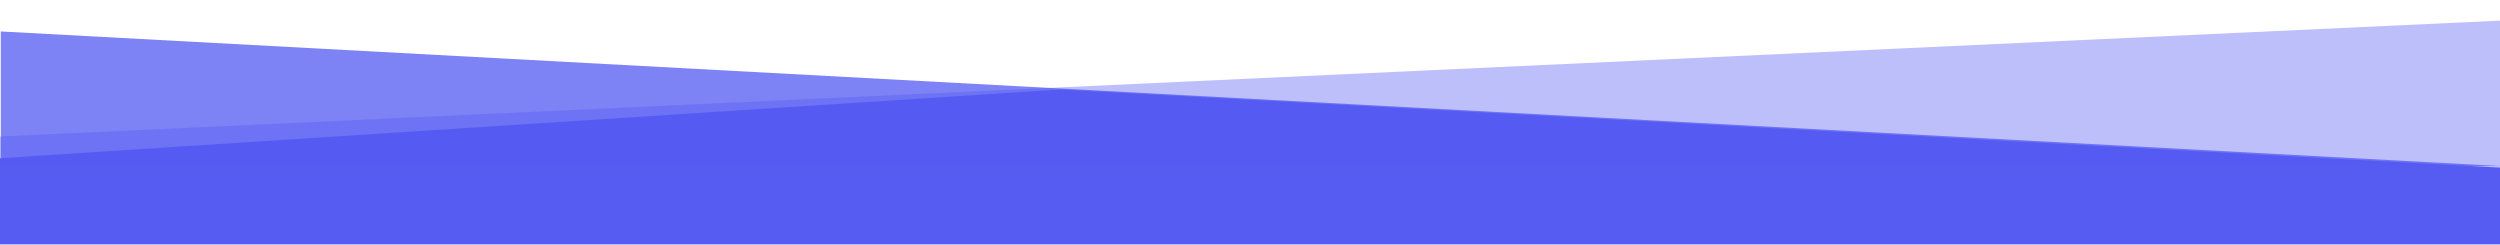 <svg xmlns="http://www.w3.org/2000/svg" xmlns:xlink="http://www.w3.org/1999/xlink" width="1420" height="139" viewBox="0 0 1420 139">
  <defs>
    <clipPath id="clip-path">
      <rect id="Rectangle_1290" data-name="Rectangle 1290" width="1420" height="139" transform="translate(1990 -490)" fill="#fff"/>
    </clipPath>
  </defs>
  <g id="Mask_Group_2" data-name="Mask Group 2" transform="translate(-1990 490)" clip-path="url(#clip-path)">
    <g id="Group_697" data-name="Group 697" transform="translate(1990 -1149)">
      <path id="Path_5172" data-name="Path 5172" d="M5058,593.827H6560.746v-43.6l-817.7-44.388L5058,550.226Z" transform="translate(-5140.746 203.984)" fill="#565cf2"/>
      <path id="Path_5173" data-name="Path 5173" d="M5058,527.473l1420-65.817V547.79L5058,558.931Z" transform="translate(-5058 209.069)" fill="#565cf2" opacity="0.388"/>
      <path id="Path_1" data-name="Path 1" d="M5058,471.815l1419.532,76.437H5058Z" transform="translate(-5057.532 205.06)" fill="#565cf2" opacity="0.763"/>
    </g>
  </g>
</svg>
